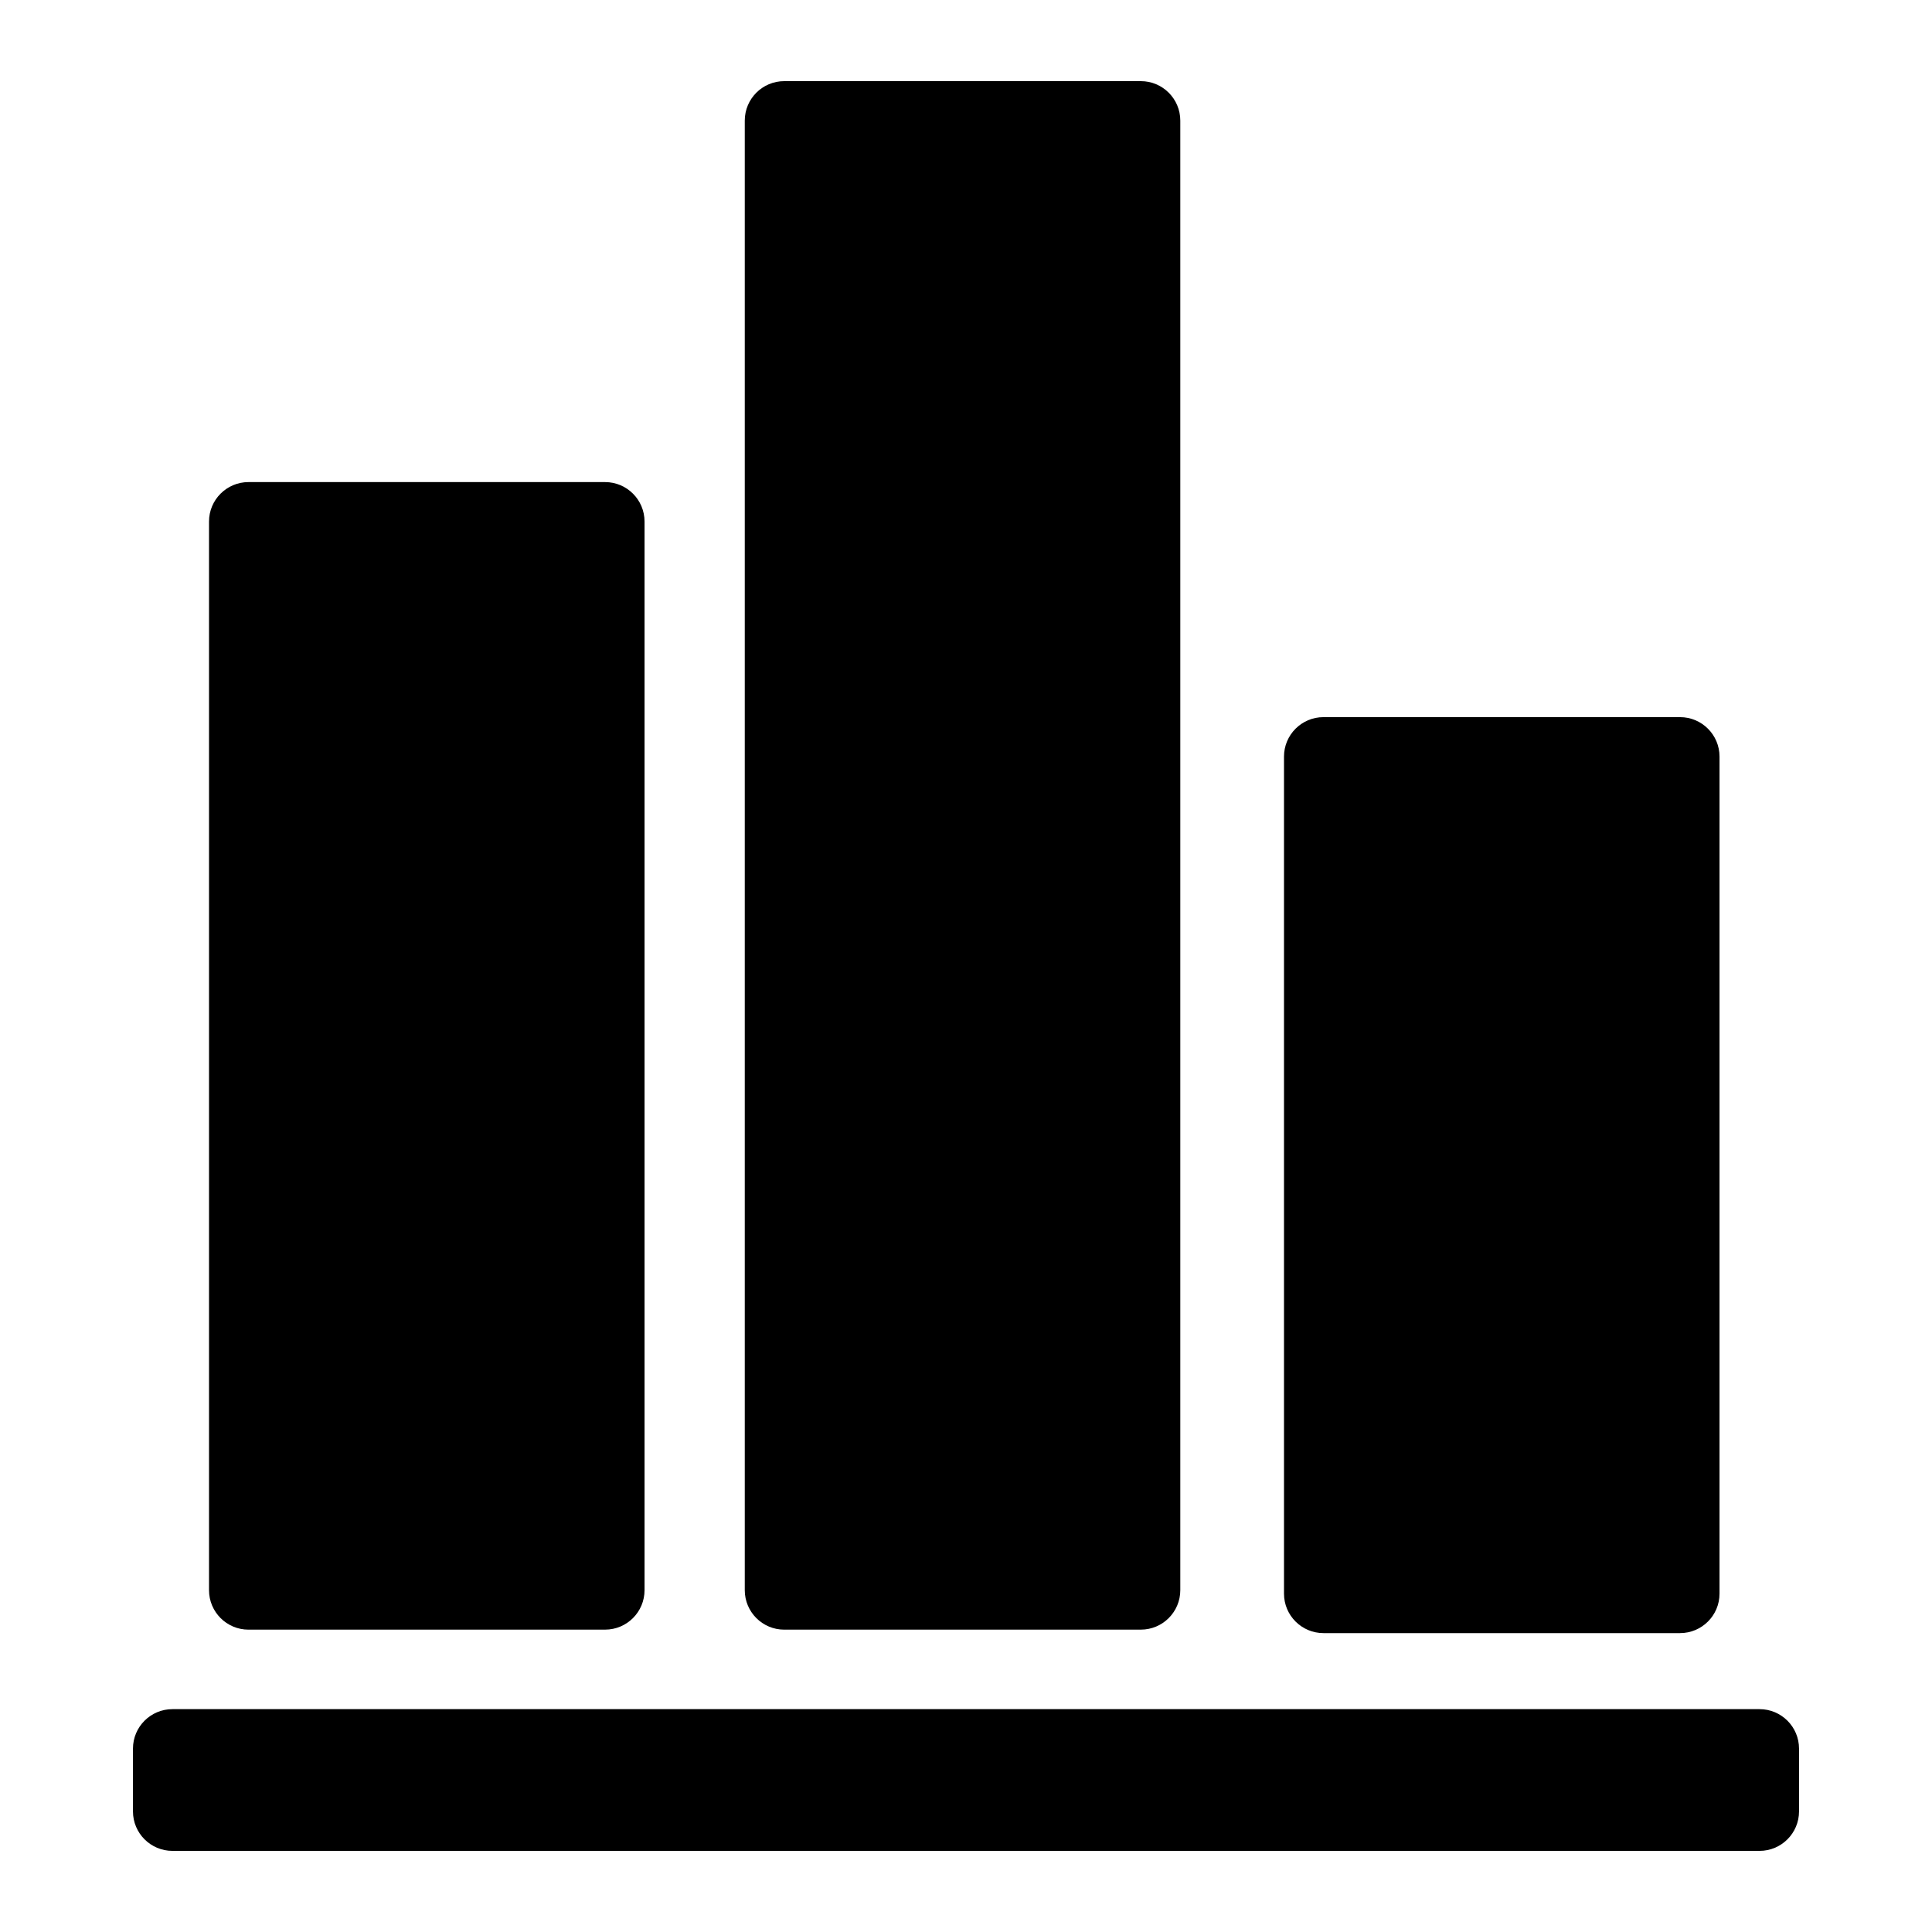<?xml version="1.0" encoding="UTF-8"?>
<!-- Uploaded to: SVG Repo, www.svgrepo.com, Generator: SVG Repo Mixer Tools -->
<svg fill="#000000" width="800px" height="800px" version="1.1" viewBox="144 144 512 512" xmlns="http://www.w3.org/2000/svg">
 <g>
  <path d="m620.76 624.04c0 5.777-4.684 10.461-10.461 10.461h-420.6c-5.777 0-10.461-4.684-10.461-10.461v-16.637c0-5.777 4.684-10.461 10.461-10.461h420.6c5.777 0 10.461 4.684 10.461 10.461z"/>
  <path d="m314.81 565.41c0 5.777-4.684 10.461-10.461 10.461l-94.496 0.004c-5.777 0-10.461-4.684-10.461-10.465v-283.19c0-5.777 4.684-10.461 10.461-10.461h94.496c5.777 0 10.461 4.684 10.461 10.461z"/>
  <path d="m456.79 565.41c0 5.777-4.684 10.461-10.461 10.461l-94.496 0.004c-5.777 0-10.461-4.684-10.461-10.461v-389.45c0-5.777 4.684-10.461 10.461-10.461h94.496c5.777 0 10.461 4.684 10.461 10.461z"/>
  <path d="m599.69 566.33c0 5.777-4.684 10.461-10.461 10.461h-94.496c-5.777 0-10.461-4.684-10.461-10.461v-221.82c0-5.777 4.684-10.461 10.461-10.461h94.496c5.777 0 10.461 4.684 10.461 10.461z"/>
 </g>
</svg>